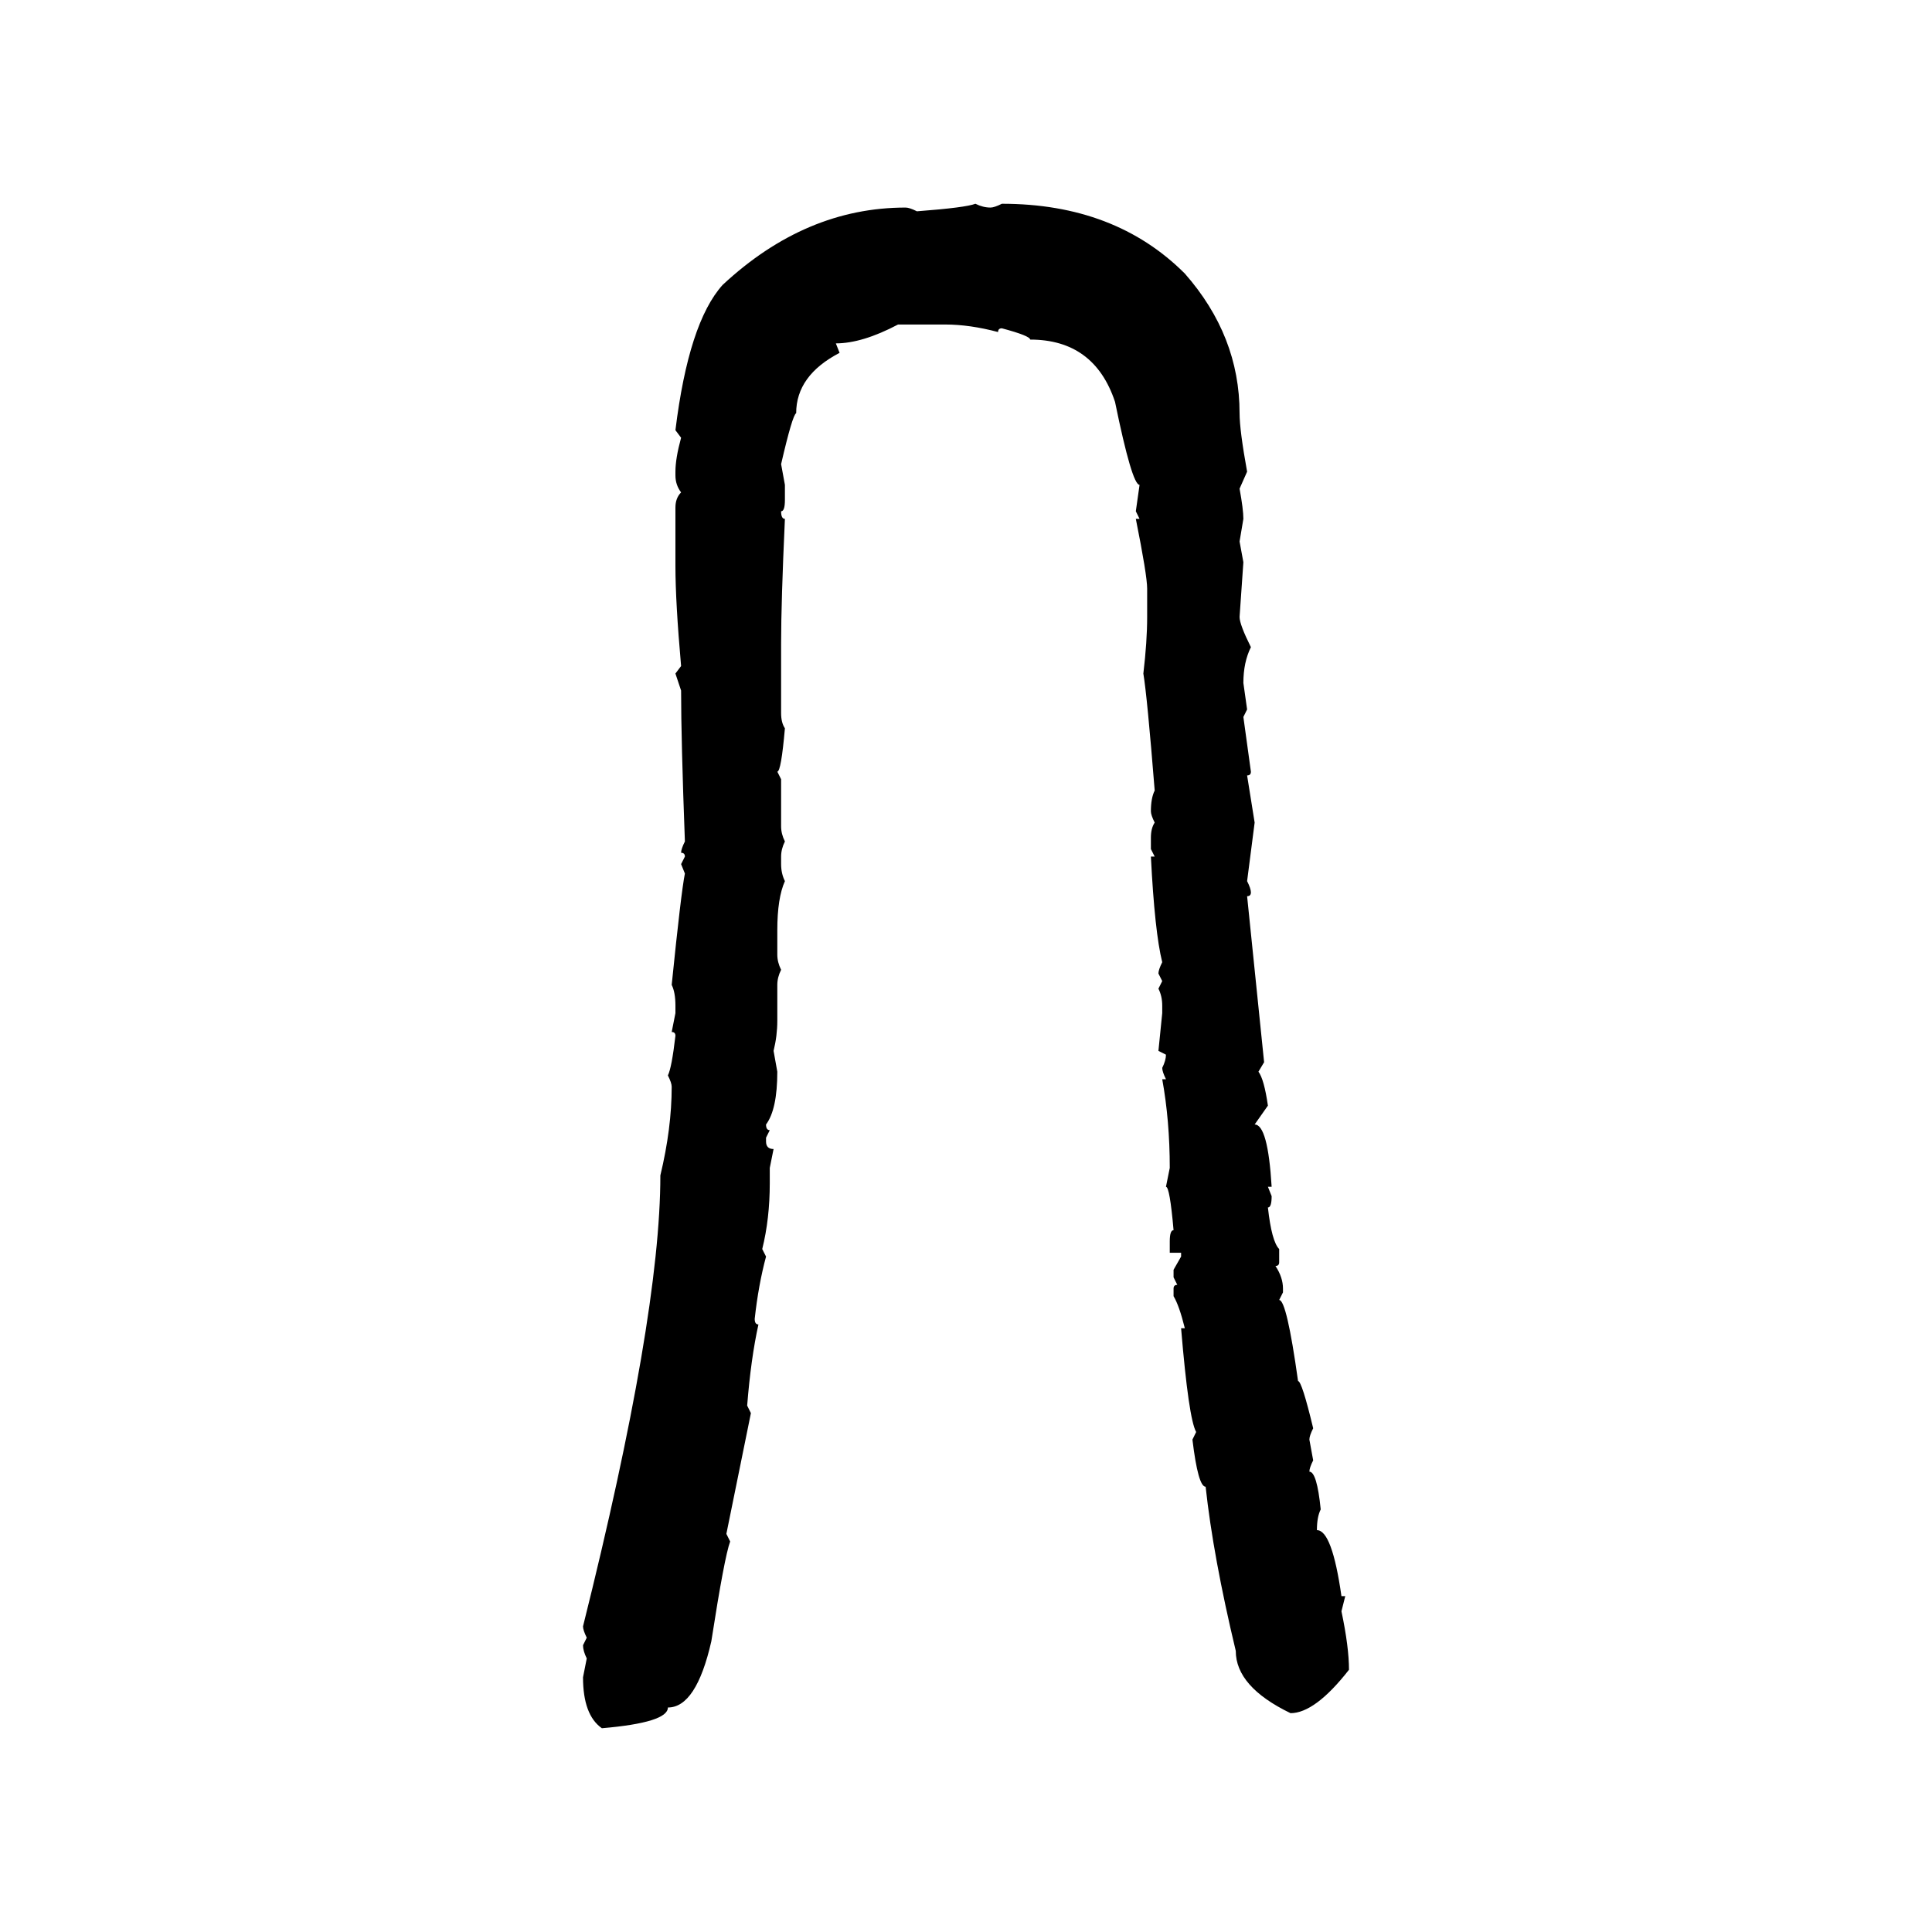 <svg xmlns="http://www.w3.org/2000/svg" xmlns:xlink="http://www.w3.org/1999/xlink" width="300" height="300"><path d="M151.46 31.64L151.46 31.64Q152.64 32.23 153.81 32.23L153.81 32.23Q154.39 32.23 155.57 31.64L155.57 31.64Q173.14 31.64 183.98 42.48L183.98 42.48Q192.48 52.15 192.48 64.16L192.48 64.16Q192.48 66.80 193.65 73.24L193.65 73.24L192.48 75.88Q193.07 79.10 193.07 80.57L193.07 80.57L192.48 84.08L193.07 87.30L192.48 95.80Q192.48 96.97 194.24 100.49L194.24 100.49Q193.07 102.83 193.07 106.05L193.07 106.05L193.65 110.16L193.07 111.33L194.24 119.82Q194.24 120.41 193.65 120.41L193.65 120.41L194.82 127.73L193.65 136.82Q194.24 137.99 194.24 138.57L194.24 138.57Q194.24 139.16 193.65 139.16L193.65 139.16L196.29 164.94L195.41 166.41Q196.29 167.58 196.88 171.68L196.88 171.68L194.82 174.61Q196.88 174.61 197.46 184.28L197.46 184.28L196.88 184.28L197.46 185.74Q197.46 187.50 196.88 187.50L196.88 187.50Q197.46 192.77 198.63 193.95L198.63 193.95L198.63 196.00Q198.63 196.58 198.05 196.58L198.05 196.58Q199.22 198.34 199.22 200.10L199.22 200.10L199.22 200.68L198.63 201.86Q199.80 201.86 201.56 214.45L201.56 214.45Q202.15 214.45 203.91 221.78L203.91 221.78Q203.32 222.95 203.32 223.54L203.32 223.54L203.91 226.76Q203.32 227.93 203.32 228.52L203.32 228.52Q204.49 228.52 205.08 234.38L205.08 234.38Q204.49 235.55 204.49 237.60L204.49 237.60Q206.84 237.60 208.30 247.85L208.30 247.85L208.89 247.85L208.30 250.20Q209.47 255.76 209.47 259.28L209.47 259.28Q204.20 266.02 200.39 266.02L200.39 266.02Q191.89 261.91 191.89 256.35L191.89 256.35Q188.38 241.70 187.21 230.86L187.21 230.86Q186.04 230.86 185.16 223.54L185.16 223.54L185.74 222.36Q184.57 220.31 183.40 206.25L183.40 206.25L183.98 206.25Q183.11 202.73 182.23 201.27L182.23 201.27L182.23 200.10Q182.23 199.51 182.81 199.51L182.81 199.51L182.23 198.34L182.23 197.17L183.40 195.12L183.40 194.53L181.64 194.53L181.64 192.77Q181.64 191.02 182.23 191.02L182.23 191.02Q181.64 184.28 181.05 184.28L181.05 184.28L181.64 181.35Q181.64 174.02 180.47 167.58L180.47 167.58L181.05 167.58Q180.47 166.41 180.47 165.82L180.47 165.82Q181.05 164.65 181.05 163.77L181.05 163.77L179.88 163.18L180.47 157.32L180.47 156.15Q180.47 154.69 179.88 153.52L179.88 153.52L180.47 152.34L179.88 151.17Q179.88 150.59 180.47 149.41L180.47 149.41Q179.30 144.73 178.71 133.01L178.71 133.01L179.30 133.01L178.71 131.84L178.71 130.08Q178.71 128.61 179.30 127.73L179.30 127.73Q178.71 126.56 178.71 125.98L178.71 125.98Q178.71 123.93 179.30 122.75L179.30 122.75Q178.13 108.11 177.54 104.59L177.54 104.59Q178.13 99.61 178.13 95.80L178.13 95.80L178.13 91.41Q178.13 89.36 176.37 80.57L176.37 80.57L176.95 80.57L176.37 79.39L176.95 75.29Q175.78 75.29 173.14 62.40L173.14 62.40Q169.92 52.73 159.96 52.73L159.96 52.73Q159.96 52.15 155.57 50.98L155.57 50.98Q154.98 50.98 154.98 51.56L154.98 51.56Q150.59 50.39 146.78 50.39L146.78 50.39L139.45 50.39Q133.89 53.32 129.79 53.32L129.79 53.32L130.37 54.79Q123.63 58.30 123.63 64.16L123.63 64.16Q123.05 64.45 121.29 72.07L121.29 72.07L121.88 75.29L121.88 77.64Q121.88 79.39 121.29 79.39L121.29 79.39Q121.29 80.57 121.88 80.57L121.88 80.57Q121.29 93.46 121.29 99.90L121.29 99.90L121.29 110.74Q121.29 112.21 121.88 113.09L121.88 113.09Q121.29 119.82 120.70 119.82L120.70 119.82L121.29 121.00L121.29 128.32Q121.29 129.49 121.88 130.66L121.88 130.66Q121.29 131.84 121.29 133.01L121.29 133.01L121.29 134.18Q121.29 135.64 121.88 136.82L121.88 136.82Q120.70 139.45 120.70 144.43L120.70 144.43L120.70 148.24Q120.70 149.41 121.29 150.59L121.29 150.59Q120.70 151.76 120.70 152.93L120.70 152.93L120.70 158.50Q120.70 160.84 120.12 163.18L120.12 163.18L120.70 166.41Q120.70 172.27 118.95 174.61L118.95 174.61Q118.95 175.49 119.53 175.49L119.53 175.49L118.95 176.66L118.95 177.25Q118.95 178.42 120.12 178.42L120.12 178.42L119.53 181.35L119.53 183.69Q119.53 189.26 118.36 193.95L118.36 193.95L118.95 195.12Q117.77 199.51 117.19 204.79L117.19 204.79Q117.19 205.66 117.77 205.66L117.77 205.66Q116.60 210.94 116.02 218.26L116.02 218.26L116.60 219.43L112.79 238.18L113.38 239.36Q112.50 241.70 110.45 254.88L110.45 254.88Q108.11 265.14 103.71 265.14L103.71 265.14Q103.71 267.48 93.46 268.36L93.46 268.36Q90.53 266.31 90.53 260.45L90.53 260.45L91.11 257.52Q90.53 256.35 90.53 255.47L90.53 255.47L91.11 254.30Q90.53 253.13 90.53 252.54L90.53 252.54Q102.54 204.49 102.54 182.52L102.54 182.52Q104.30 175.20 104.30 168.75L104.30 168.75Q104.30 168.16 103.71 166.99L103.71 166.99Q104.30 165.82 104.88 160.84L104.88 160.84Q104.88 160.25 104.30 160.25L104.30 160.25L104.88 157.32L104.88 156.15Q104.88 154.10 104.30 152.93L104.30 152.93Q105.76 138.57 106.35 135.64L106.35 135.64L105.76 134.18L106.35 133.01Q106.35 132.42 105.76 132.42L105.76 132.42Q105.76 131.84 106.35 130.66L106.35 130.66Q105.76 114.84 105.76 107.23L105.76 107.23L104.88 104.59L105.76 103.42Q104.88 93.46 104.88 87.89L104.88 87.89L104.88 78.81Q104.88 77.34 105.76 76.46L105.76 76.46Q104.88 75.29 104.88 73.83L104.88 73.83L104.88 73.24Q104.88 71.19 105.76 67.97L105.76 67.97L104.88 66.80Q106.93 50.10 112.21 44.24L112.21 44.24Q125.10 32.23 140.63 32.23L140.63 32.23Q141.21 32.23 142.38 32.81L142.38 32.81Q150 32.23 151.46 31.64Z"/></svg>
